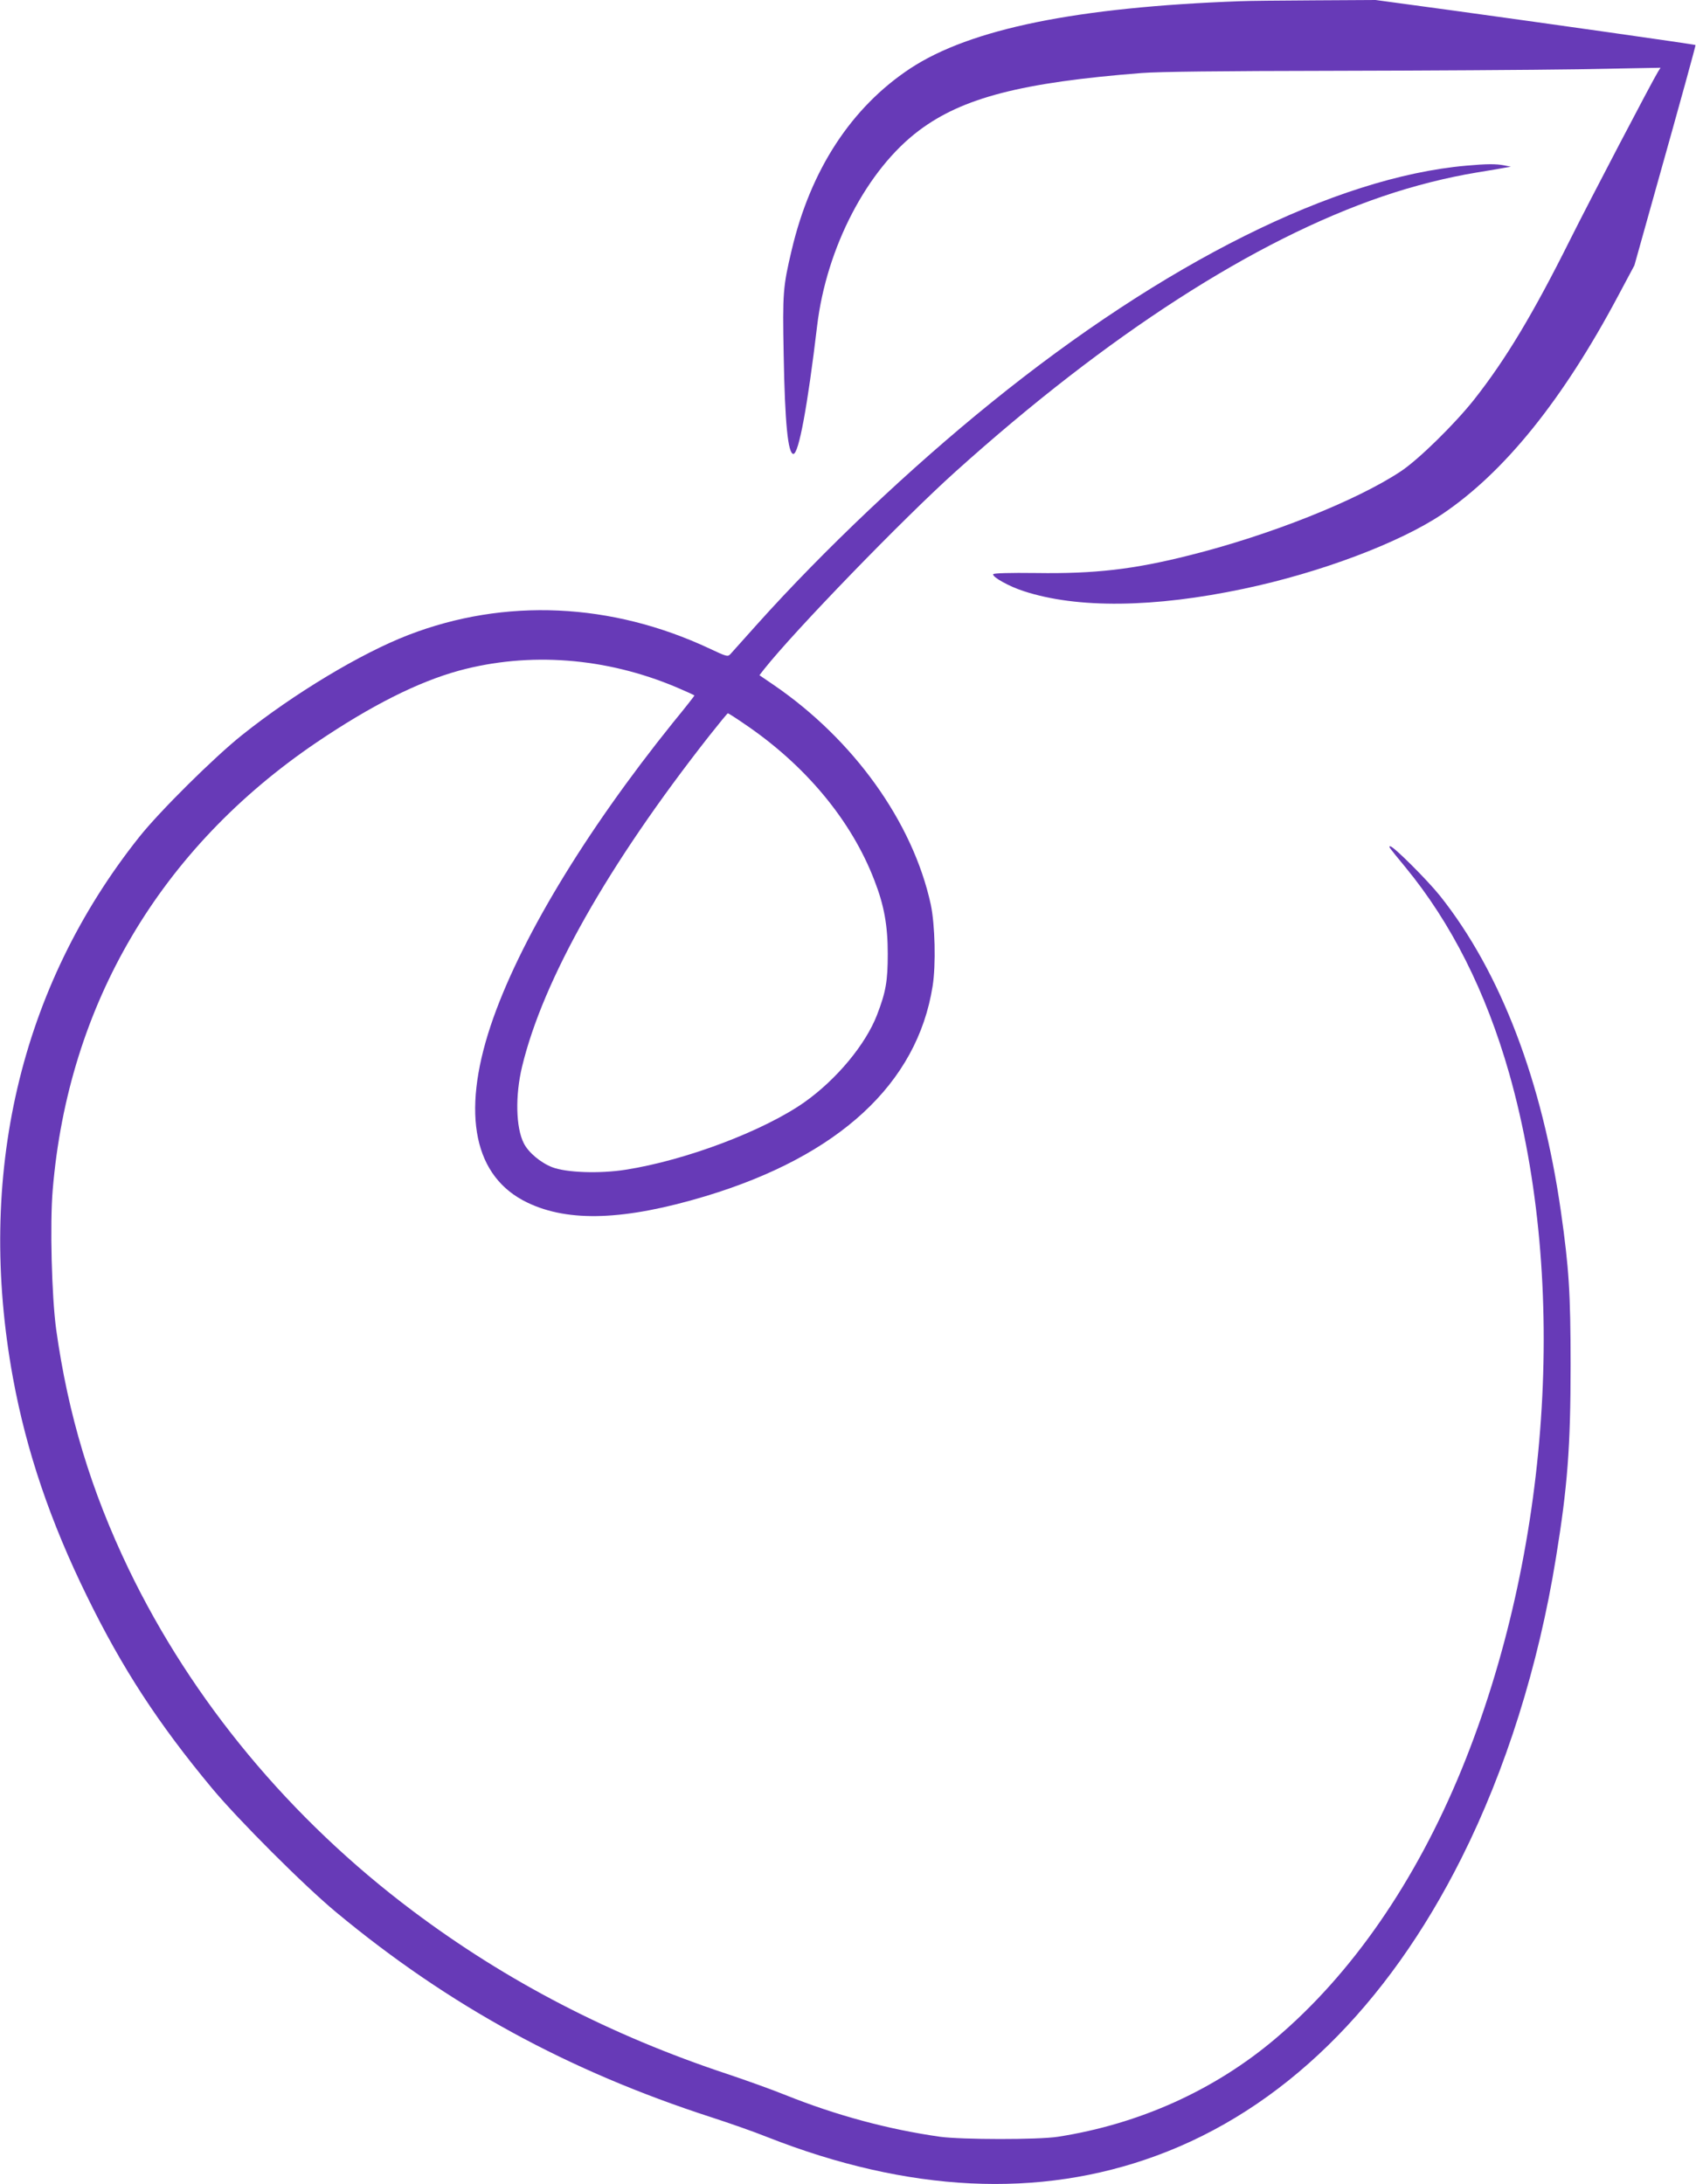 <?xml version="1.0" standalone="no"?>
<!DOCTYPE svg PUBLIC "-//W3C//DTD SVG 20010904//EN"
 "http://www.w3.org/TR/2001/REC-SVG-20010904/DTD/svg10.dtd">
<svg version="1.0" xmlns="http://www.w3.org/2000/svg"
 width="994pt" height="1280pt" viewBox="0 0 994 1280"
 preserveAspectRatio="xMidYMid meet">
<g transform="translate(0,1280) scale(0.1,-0.1)"
fill="#673ab7" stroke="none">
<path d="M7270 12793 c-960 -35 -1582 -162 -1935 -394 -345 -228 -584 -593
-695 -1064 -51 -216 -54 -249 -47 -614 7 -398 25 -581 57 -581 31 0 83 278
139 750 55 460 293 917 597 1145 255 192 602 282 1304 337 105 8 464 12 1115
13 528 1 1178 5 1444 9 l483 9 -15 -24 c-34 -55 -400 -754 -515 -984 -217
-435 -377 -701 -562 -936 -115 -145 -326 -352 -430 -421 -259 -172 -770 -375
-1238 -492 -328 -83 -556 -109 -897 -104 -161 2 -252 -1 -254 -7 -7 -16 94
-72 178 -99 314 -103 764 -98 1292 14 446 94 909 268 1160 436 365 245 708
670 1033 1281 l95 178 105 375 c177 629 255 914 253 916 -3 4 -902 131 -1433
204 l-442 60 -358 -2 c-198 -1 -393 -3 -434 -5z"/>
<path d="M8592 11829 c-766 -68 -1769 -568 -2782 -1388 -473 -382 -984 -866
-1374 -1301 -76 -85 -146 -163 -155 -173 -16 -17 -22 -15 -122 32 -575 270
-1200 298 -1765 80 -278 -107 -672 -344 -976 -587 -162 -129 -483 -447 -602
-597 -700 -880 -957 -1985 -740 -3170 79 -430 219 -842 434 -1280 207 -423
417 -745 733 -1125 155 -186 540 -571 727 -726 660 -548 1360 -930 2200 -1202
102 -33 248 -84 325 -115 828 -326 1595 -363 2282 -110 736 270 1351 871 1789
1745 259 516 451 1126 553 1758 68 416 86 652 86 1130 0 423 -10 571 -56 895
-109 767 -354 1409 -710 1856 -72 90 -271 289 -290 289 -13 0 -14 2 87 -121
270 -328 472 -729 609 -1209 349 -1231 241 -2809 -279 -4080 -270 -658 -644
-1199 -1091 -1577 -358 -303 -799 -501 -1275 -575 -115 -18 -564 -17 -690 0
-303 43 -608 125 -905 244 -82 33 -235 88 -340 123 -688 228 -1297 544 -1848
958 -716 538 -1291 1230 -1663 2002 -220 458 -355 903 -425 1406 -26 192 -37
618 -20 817 91 1087 630 2000 1546 2621 321 217 595 355 836 421 410 111 859
77 1272 -97 59 -25 107 -47 107 -49 0 -2 -56 -74 -126 -159 -518 -644 -904
-1285 -1068 -1775 -174 -522 -97 -889 216 -1038 242 -116 571 -104 1043 38
782 236 1241 660 1331 1231 20 125 14 362 -11 479 -105 482 -452 966 -922
1287 l-82 56 28 36 c181 228 815 882 1121 1157 895 805 1752 1357 2503 1613
181 62 381 112 552 140 72 12 146 24 165 28 l35 6 -40 8 c-48 9 -100 9 -223
-2z m-4234 -3268 c360 -242 632 -568 767 -921 57 -146 78 -265 78 -430 0 -159
-11 -223 -63 -358 -67 -173 -236 -377 -425 -511 -239 -168 -696 -341 -1049
-396 -153 -24 -348 -17 -430 15 -67 26 -139 86 -166 140 -47 92 -51 280 -10
450 123 510 503 1182 1097 1938 57 72 106 132 109 132 3 0 44 -26 92 -59z"/>
</g>
</svg>
